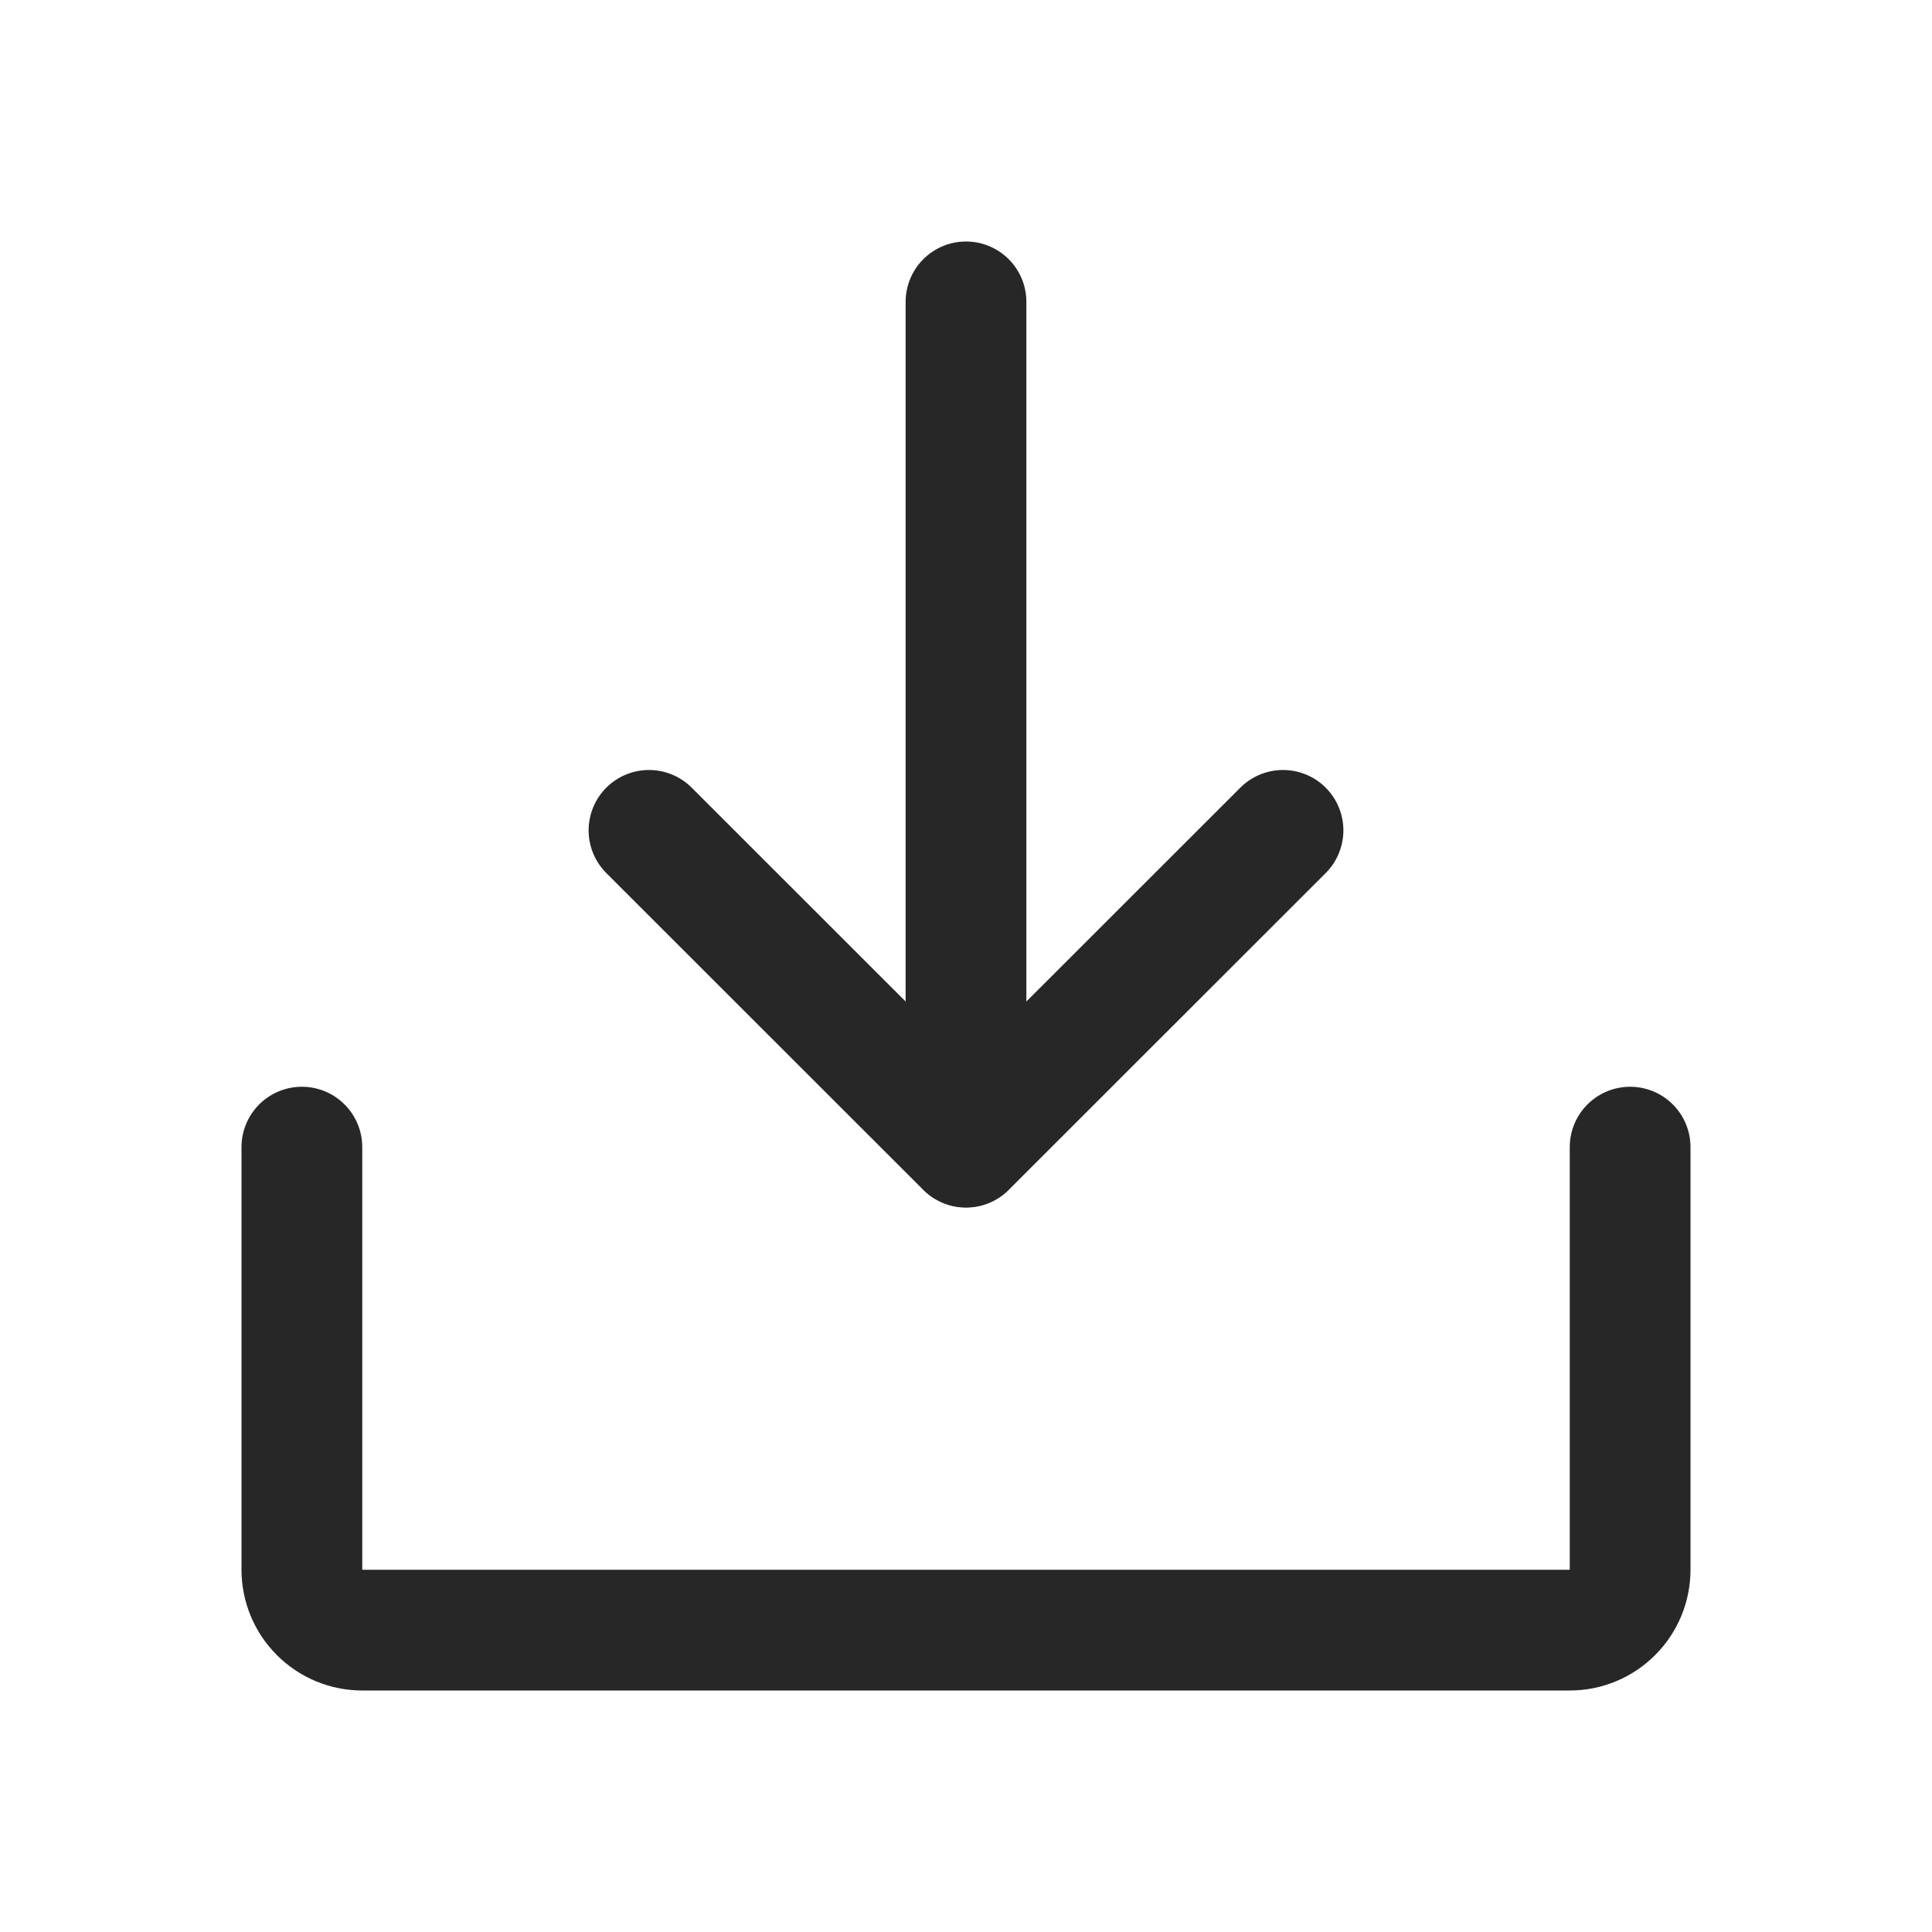 <svg width="24" height="24" viewBox="0 0 24 24" fill="none" xmlns="http://www.w3.org/2000/svg">
<path d="M8.062 10.315L12 14.251L15.938 10.315" stroke="#272727" stroke-width="1.5" stroke-linecap="round" stroke-linejoin="round"/>
<path d="M12 3.75V14.247" stroke="#272727" stroke-width="1.5" stroke-linecap="round" stroke-linejoin="round"/>
<path d="M20.25 14.25V19.5C20.25 19.699 20.171 19.89 20.03 20.03C19.89 20.171 19.699 20.25 19.5 20.25H4.5C4.301 20.25 4.11 20.171 3.97 20.03C3.829 19.89 3.75 19.699 3.75 19.5V14.25" stroke="#272727" stroke-width="1.5" stroke-linecap="round" stroke-linejoin="round"/>
</svg>
